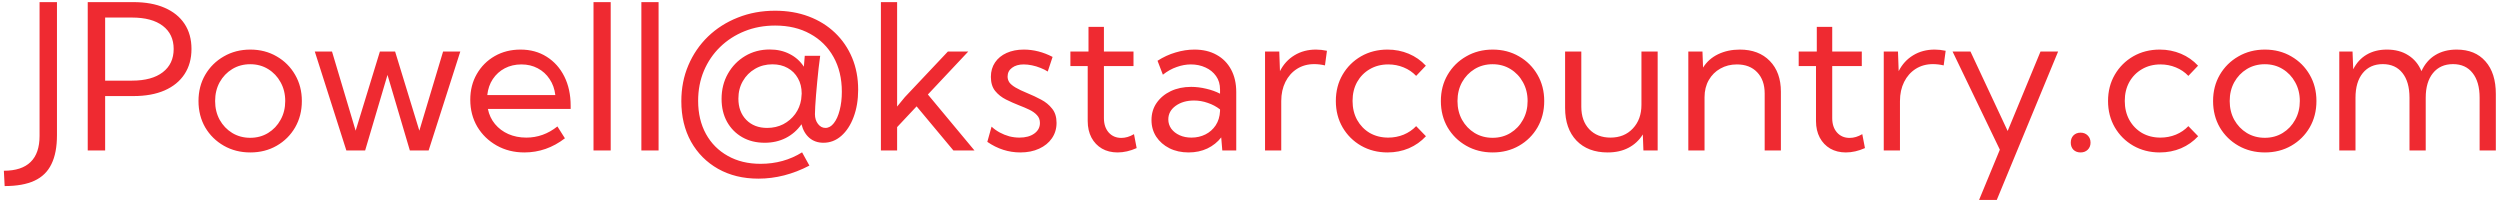 <svg width="216" height="18" viewBox="0 0 216 18" fill="none" xmlns="http://www.w3.org/2000/svg">
<path d="M0.402 16.076L0.334 14.752C1.365 14.752 2.137 14.498 2.649 13.991C3.162 13.49 3.418 12.741 3.418 11.744V0.183H4.922V11.675C4.922 12.695 4.763 13.53 4.444 14.179C4.131 14.829 3.641 15.307 2.974 15.615C2.313 15.922 1.456 16.076 0.402 16.076ZM7.58 13V0.183H11.528C12.576 0.183 13.473 0.345 14.219 0.67C14.971 0.994 15.546 1.459 15.945 2.062C16.344 2.666 16.544 3.39 16.544 4.233C16.544 5.07 16.344 5.794 15.945 6.403C15.546 7.013 14.971 7.483 14.219 7.813C13.473 8.138 12.576 8.3 11.528 8.3H9.084V13H7.58ZM9.084 6.967H11.399C12.55 6.967 13.439 6.725 14.065 6.241C14.692 5.757 15.005 5.087 15.005 4.233C15.005 3.378 14.692 2.712 14.065 2.233C13.439 1.755 12.55 1.516 11.399 1.516H9.084V6.967ZM21.628 13.171C20.779 13.171 20.015 12.977 19.338 12.59C18.66 12.203 18.124 11.675 17.731 11.009C17.344 10.337 17.15 9.576 17.15 8.728C17.15 7.884 17.344 7.13 17.731 6.463C18.124 5.791 18.66 5.261 19.338 4.874C20.015 4.481 20.779 4.284 21.628 4.284C22.477 4.284 23.237 4.481 23.909 4.874C24.581 5.261 25.111 5.791 25.498 6.463C25.886 7.13 26.08 7.884 26.08 8.728C26.08 9.576 25.886 10.337 25.498 11.009C25.111 11.675 24.581 12.203 23.909 12.59C23.237 12.977 22.477 13.171 21.628 13.171ZM21.619 11.906C22.195 11.906 22.71 11.767 23.166 11.488C23.622 11.208 23.98 10.83 24.242 10.351C24.51 9.873 24.644 9.331 24.644 8.728C24.644 8.124 24.51 7.583 24.242 7.104C23.98 6.625 23.622 6.247 23.166 5.968C22.71 5.688 22.195 5.549 21.619 5.549C21.044 5.549 20.525 5.688 20.064 5.968C19.608 6.247 19.247 6.625 18.979 7.104C18.717 7.583 18.586 8.124 18.586 8.728C18.586 9.331 18.717 9.873 18.979 10.351C19.247 10.83 19.608 11.208 20.064 11.488C20.525 11.767 21.044 11.906 21.619 11.906ZM37.034 13H35.411L33.48 6.472L31.548 13H29.925L27.199 4.455H28.686L30.728 11.291L32.822 4.455H34.138L36.231 11.291L38.282 4.455H39.769L37.034 13ZM48.809 11.949C47.749 12.764 46.582 13.171 45.306 13.171C44.417 13.171 43.62 12.972 42.913 12.573C42.207 12.174 41.648 11.633 41.238 10.949C40.834 10.26 40.632 9.482 40.632 8.616C40.632 7.785 40.82 7.044 41.196 6.395C41.572 5.74 42.087 5.224 42.742 4.848C43.397 4.472 44.141 4.284 44.972 4.284C45.827 4.284 46.579 4.489 47.228 4.899C47.883 5.31 48.393 5.879 48.758 6.608C49.122 7.338 49.305 8.181 49.305 9.138V9.411H42.153C42.255 9.912 42.46 10.348 42.768 10.719C43.075 11.089 43.46 11.377 43.921 11.582C44.389 11.787 44.907 11.889 45.477 11.889C46.456 11.889 47.351 11.567 48.16 10.924L48.809 11.949ZM42.101 8.215H47.98C47.918 7.685 47.752 7.224 47.485 6.831C47.223 6.432 46.881 6.121 46.459 5.899C46.043 5.677 45.573 5.566 45.049 5.566C44.52 5.566 44.041 5.677 43.614 5.899C43.192 6.121 42.848 6.432 42.58 6.831C42.318 7.224 42.158 7.685 42.101 8.215ZM52.765 13H51.279V0.183H52.765V13ZM56.901 13H55.414V0.183H56.901V13ZM66.07 12.334C65.335 12.334 64.688 12.174 64.13 11.855C63.572 11.536 63.133 11.092 62.814 10.522C62.501 9.952 62.344 9.294 62.344 8.548C62.344 7.739 62.526 7.013 62.891 6.369C63.256 5.725 63.751 5.216 64.378 4.84C65.01 4.464 65.719 4.276 66.506 4.276C67.155 4.276 67.73 4.407 68.232 4.669C68.739 4.925 69.146 5.29 69.454 5.762L69.531 4.823H70.864C70.818 5.153 70.772 5.512 70.727 5.899C70.687 6.281 70.647 6.671 70.607 7.07C70.573 7.463 70.539 7.842 70.505 8.206C70.476 8.571 70.453 8.898 70.436 9.189C70.419 9.474 70.411 9.699 70.411 9.864C70.411 10.2 70.499 10.482 70.675 10.71C70.852 10.938 71.066 11.052 71.316 11.052C71.59 11.052 71.832 10.915 72.043 10.642C72.259 10.368 72.427 9.995 72.547 9.522C72.672 9.049 72.735 8.517 72.735 7.924C72.735 6.779 72.496 5.78 72.017 4.925C71.539 4.065 70.866 3.398 70.001 2.926C69.14 2.447 68.132 2.208 66.976 2.208C66.024 2.208 65.144 2.37 64.335 2.695C63.526 3.02 62.82 3.475 62.216 4.062C61.618 4.643 61.151 5.33 60.815 6.121C60.484 6.913 60.319 7.776 60.319 8.71C60.319 9.799 60.544 10.753 60.994 11.573C61.444 12.388 62.074 13.02 62.883 13.47C63.691 13.926 64.634 14.154 65.711 14.154C67.044 14.154 68.24 13.823 69.3 13.162L69.932 14.307C68.491 15.059 67.021 15.435 65.523 15.435C64.207 15.435 63.048 15.153 62.045 14.589C61.048 14.025 60.268 13.242 59.704 12.239C59.146 11.231 58.867 10.066 58.867 8.745C58.867 7.622 59.069 6.588 59.473 5.643C59.878 4.691 60.444 3.863 61.174 3.156C61.908 2.45 62.769 1.903 63.754 1.516C64.74 1.123 65.811 0.926 66.967 0.926C68.027 0.926 68.995 1.091 69.872 1.422C70.75 1.752 71.507 2.222 72.145 2.832C72.783 3.441 73.276 4.162 73.624 4.993C73.971 5.825 74.145 6.742 74.145 7.745C74.145 8.628 74.014 9.417 73.752 10.112C73.495 10.801 73.139 11.345 72.684 11.744C72.234 12.137 71.721 12.334 71.145 12.334C70.667 12.334 70.263 12.194 69.932 11.915C69.602 11.63 69.374 11.237 69.249 10.736C68.89 11.248 68.437 11.644 67.89 11.923C67.349 12.197 66.742 12.334 66.07 12.334ZM66.283 11.052C66.79 11.052 67.252 10.946 67.668 10.736C68.084 10.519 68.428 10.226 68.702 9.855C68.975 9.479 69.149 9.055 69.223 8.582L69.266 8.087C69.266 7.58 69.157 7.138 68.941 6.762C68.73 6.381 68.434 6.084 68.052 5.874C67.676 5.663 67.238 5.557 66.736 5.557C66.178 5.557 65.677 5.688 65.232 5.95C64.788 6.207 64.438 6.56 64.181 7.01C63.925 7.454 63.797 7.958 63.797 8.522C63.797 9.28 64.025 9.893 64.481 10.36C64.936 10.821 65.537 11.052 66.283 11.052ZM77.511 13H76.11V0.183H77.511V9.206L78.178 8.394L81.895 4.455H83.655L80.169 8.164L84.194 13H82.374L79.195 9.189L77.511 10.983V13ZM85.304 12.257L85.672 10.941C85.877 11.134 86.111 11.302 86.373 11.445C86.635 11.587 86.911 11.698 87.201 11.778C87.492 11.852 87.785 11.889 88.082 11.889C88.611 11.889 89.039 11.772 89.363 11.539C89.688 11.305 89.85 11.001 89.85 10.624C89.85 10.351 89.765 10.126 89.594 9.949C89.429 9.767 89.21 9.611 88.936 9.479C88.663 9.348 88.369 9.223 88.056 9.104C87.674 8.955 87.295 8.787 86.919 8.599C86.543 8.411 86.23 8.164 85.98 7.856C85.734 7.548 85.612 7.144 85.612 6.643C85.612 6.164 85.732 5.748 85.971 5.395C86.21 5.042 86.543 4.768 86.971 4.575C87.404 4.381 87.899 4.284 88.457 4.284C89.301 4.284 90.129 4.495 90.944 4.917L90.525 6.181C90.343 6.062 90.132 5.956 89.893 5.865C89.654 5.768 89.409 5.694 89.158 5.643C88.908 5.592 88.671 5.566 88.449 5.566C88.033 5.566 87.697 5.663 87.441 5.856C87.184 6.044 87.056 6.298 87.056 6.617C87.056 6.799 87.107 6.967 87.21 7.121C87.318 7.269 87.498 7.417 87.748 7.565C87.999 7.714 88.346 7.879 88.791 8.061C89.184 8.221 89.571 8.403 89.953 8.608C90.335 8.807 90.651 9.066 90.901 9.386C91.158 9.699 91.286 10.109 91.286 10.616C91.286 11.117 91.152 11.562 90.884 11.949C90.622 12.331 90.255 12.63 89.782 12.846C89.315 13.063 88.774 13.171 88.158 13.171C87.139 13.171 86.187 12.866 85.304 12.257ZM98.207 12.795C97.643 13.046 97.094 13.171 96.558 13.171C96.045 13.171 95.595 13.06 95.208 12.838C94.821 12.61 94.519 12.294 94.302 11.889C94.086 11.479 93.978 11.003 93.978 10.462V5.711H92.482V4.455H94.046V2.319H95.379V4.455H97.934V5.711H95.379V10.206C95.379 10.719 95.516 11.132 95.789 11.445C96.068 11.758 96.433 11.915 96.883 11.915C97.247 11.915 97.612 11.807 97.977 11.59L98.207 12.795ZM106.812 13H105.607L105.513 11.872C105.2 12.277 104.801 12.595 104.317 12.829C103.833 13.057 103.292 13.171 102.693 13.171C102.078 13.171 101.528 13.051 101.044 12.812C100.56 12.567 100.178 12.234 99.899 11.812C99.626 11.391 99.489 10.912 99.489 10.377C99.489 9.813 99.637 9.317 99.933 8.89C100.235 8.457 100.643 8.118 101.155 7.873C101.674 7.628 102.26 7.506 102.916 7.506C103.343 7.506 103.779 7.56 104.223 7.668C104.667 7.771 105.063 7.913 105.411 8.095V7.736C105.411 7.281 105.297 6.893 105.069 6.574C104.841 6.25 104.536 6.002 104.155 5.831C103.773 5.654 103.351 5.566 102.89 5.566C102.491 5.566 102.084 5.64 101.668 5.788C101.252 5.931 100.853 6.153 100.472 6.455L100.01 5.25C100.506 4.931 101.027 4.691 101.574 4.532C102.121 4.367 102.662 4.284 103.198 4.284C103.938 4.284 104.576 4.435 105.112 4.737C105.653 5.033 106.071 5.458 106.368 6.01C106.664 6.557 106.812 7.207 106.812 7.958V13ZM102.941 11.889C103.38 11.889 103.781 11.798 104.146 11.616C104.511 11.433 104.807 11.171 105.035 10.83C105.263 10.482 105.388 10.072 105.411 9.599V9.454C105.097 9.209 104.744 9.021 104.351 8.89C103.964 8.753 103.568 8.685 103.163 8.685C102.531 8.685 102.001 8.839 101.574 9.146C101.152 9.454 100.942 9.844 100.942 10.317C100.942 10.613 101.027 10.881 101.198 11.12C101.375 11.359 101.614 11.547 101.916 11.684C102.218 11.821 102.559 11.889 102.941 11.889ZM110.7 13H109.299V4.455H110.529L110.589 6.147C110.885 5.56 111.301 5.104 111.836 4.78C112.378 4.449 112.999 4.284 113.699 4.284C113.853 4.284 114.01 4.293 114.169 4.31C114.329 4.327 114.488 4.353 114.648 4.387L114.477 5.651C114.163 5.577 113.853 5.54 113.545 5.54C112.987 5.54 112.492 5.677 112.059 5.95C111.631 6.224 111.298 6.6 111.059 7.078C110.82 7.557 110.7 8.107 110.7 8.728V13ZM123.201 11.77C122.785 12.22 122.293 12.567 121.723 12.812C121.153 13.051 120.541 13.171 119.886 13.171C119.037 13.171 118.274 12.977 117.596 12.59C116.924 12.203 116.391 11.673 115.998 11.001C115.61 10.328 115.417 9.571 115.417 8.728C115.417 7.879 115.61 7.121 115.998 6.455C116.391 5.782 116.924 5.253 117.596 4.865C118.274 4.478 119.037 4.284 119.886 4.284C120.535 4.284 121.145 4.404 121.714 4.643C122.284 4.882 122.777 5.227 123.193 5.677L122.355 6.557C122.053 6.238 121.692 5.993 121.27 5.822C120.854 5.651 120.413 5.566 119.946 5.566C119.347 5.566 118.815 5.703 118.348 5.976C117.886 6.244 117.522 6.614 117.254 7.087C116.992 7.56 116.861 8.104 116.861 8.719C116.861 9.334 116.992 9.881 117.254 10.36C117.522 10.838 117.886 11.214 118.348 11.488C118.815 11.755 119.347 11.889 119.946 11.889C120.413 11.889 120.857 11.804 121.279 11.633C121.7 11.456 122.059 11.211 122.355 10.898L123.201 11.77ZM128.969 13.171C128.12 13.171 127.357 12.977 126.679 12.59C126.001 12.203 125.466 11.675 125.073 11.009C124.685 10.337 124.491 9.576 124.491 8.728C124.491 7.884 124.685 7.13 125.073 6.463C125.466 5.791 126.001 5.261 126.679 4.874C127.357 4.481 128.12 4.284 128.969 4.284C129.818 4.284 130.578 4.481 131.25 4.874C131.923 5.261 132.452 5.791 132.84 6.463C133.227 7.13 133.421 7.884 133.421 8.728C133.421 9.576 133.227 10.337 132.84 11.009C132.452 11.675 131.923 12.203 131.25 12.59C130.578 12.977 129.818 13.171 128.969 13.171ZM128.96 11.906C129.536 11.906 130.051 11.767 130.507 11.488C130.963 11.208 131.322 10.83 131.584 10.351C131.851 9.873 131.985 9.331 131.985 8.728C131.985 8.124 131.851 7.583 131.584 7.104C131.322 6.625 130.963 6.247 130.507 5.968C130.051 5.688 129.536 5.549 128.96 5.549C128.385 5.549 127.867 5.688 127.405 5.968C126.95 6.247 126.588 6.625 126.32 7.104C126.058 7.583 125.927 8.124 125.927 8.728C125.927 9.331 126.058 9.873 126.32 10.351C126.588 10.83 126.95 11.208 127.405 11.488C127.867 11.767 128.385 11.906 128.96 11.906ZM143.222 13H141.991L141.94 11.616C141.627 12.117 141.214 12.502 140.701 12.769C140.194 13.037 139.593 13.171 138.898 13.171C137.765 13.171 136.867 12.829 136.207 12.146C135.551 11.456 135.224 10.516 135.224 9.326V4.455H136.625V9.223C136.625 10.032 136.853 10.679 137.309 11.163C137.77 11.647 138.383 11.889 139.146 11.889C139.944 11.889 140.587 11.627 141.077 11.103C141.573 10.579 141.821 9.895 141.821 9.052V4.455H143.222V13ZM153.869 13H152.468V8.07C152.468 7.301 152.251 6.691 151.818 6.241C151.391 5.791 150.807 5.566 150.066 5.566C149.537 5.566 149.061 5.686 148.639 5.925C148.218 6.158 147.885 6.489 147.64 6.916C147.395 7.343 147.272 7.839 147.272 8.403V13H145.871V4.455H147.093L147.144 5.839C147.457 5.338 147.89 4.954 148.443 4.686C149.001 4.418 149.628 4.284 150.323 4.284C151.411 4.284 152.274 4.612 152.912 5.267C153.55 5.922 153.869 6.805 153.869 7.916V13ZM161.132 12.795C160.568 13.046 160.018 13.171 159.483 13.171C158.97 13.171 158.52 13.06 158.133 12.838C157.745 12.61 157.444 12.294 157.227 11.889C157.011 11.479 156.902 11.003 156.902 10.462V5.711H155.407V4.455H156.971V2.319H158.304V4.455H160.859V5.711H158.304V10.206C158.304 10.719 158.44 11.132 158.714 11.445C158.993 11.758 159.358 11.915 159.808 11.915C160.172 11.915 160.537 11.807 160.901 11.59L161.132 12.795ZM164.157 13H162.756V4.455H163.986L164.046 6.147C164.342 5.56 164.758 5.104 165.293 4.78C165.835 4.449 166.456 4.284 167.156 4.284C167.31 4.284 167.467 4.293 167.626 4.31C167.786 4.327 167.945 4.353 168.105 4.387L167.934 5.651C167.621 5.577 167.31 5.54 167.002 5.54C166.444 5.54 165.949 5.677 165.516 5.95C165.088 6.224 164.755 6.6 164.516 7.078C164.277 7.557 164.157 8.107 164.157 8.728V13ZM172.522 17.273H170.993L172.787 12.932L168.703 4.455H170.25L173.462 11.317L176.299 4.455H177.82L172.522 17.273ZM179.76 13.171C179.509 13.171 179.304 13.094 179.145 12.94C178.991 12.781 178.914 12.576 178.914 12.325C178.914 12.069 178.991 11.861 179.145 11.701C179.304 11.542 179.509 11.462 179.76 11.462C180.011 11.462 180.216 11.542 180.375 11.701C180.54 11.861 180.623 12.069 180.623 12.325C180.623 12.576 180.54 12.781 180.375 12.94C180.216 13.094 180.011 13.171 179.76 13.171ZM189.92 11.77C189.504 12.22 189.011 12.567 188.442 12.812C187.872 13.051 187.26 13.171 186.604 13.171C185.756 13.171 184.992 12.977 184.314 12.59C183.642 12.203 183.11 11.673 182.717 11.001C182.329 10.328 182.135 9.571 182.135 8.728C182.135 7.879 182.329 7.121 182.717 6.455C183.11 5.782 183.642 5.253 184.314 4.865C184.992 4.478 185.756 4.284 186.604 4.284C187.254 4.284 187.863 4.404 188.433 4.643C189.003 4.882 189.496 5.227 189.911 5.677L189.074 6.557C188.772 6.238 188.41 5.993 187.989 5.822C187.573 5.651 187.131 5.566 186.664 5.566C186.066 5.566 185.534 5.703 185.066 5.976C184.605 6.244 184.24 6.614 183.973 7.087C183.711 7.56 183.58 8.104 183.58 8.719C183.58 9.334 183.711 9.881 183.973 10.36C184.24 10.838 184.605 11.214 185.066 11.488C185.534 11.755 186.066 11.889 186.664 11.889C187.131 11.889 187.576 11.804 187.997 11.633C188.419 11.456 188.778 11.211 189.074 10.898L189.92 11.77ZM195.688 13.171C194.839 13.171 194.076 12.977 193.398 12.59C192.72 12.203 192.184 11.675 191.791 11.009C191.404 10.337 191.21 9.576 191.21 8.728C191.21 7.884 191.404 7.13 191.791 6.463C192.184 5.791 192.72 5.261 193.398 4.874C194.076 4.481 194.839 4.284 195.688 4.284C196.537 4.284 197.297 4.481 197.969 4.874C198.641 5.261 199.171 5.791 199.559 6.463C199.946 7.13 200.14 7.884 200.14 8.728C200.14 9.576 199.946 10.337 199.559 11.009C199.171 11.675 198.641 12.203 197.969 12.59C197.297 12.977 196.537 13.171 195.688 13.171ZM195.679 11.906C196.255 11.906 196.77 11.767 197.226 11.488C197.682 11.208 198.04 10.83 198.302 10.351C198.57 9.873 198.704 9.331 198.704 8.728C198.704 8.124 198.57 7.583 198.302 7.104C198.04 6.625 197.682 6.247 197.226 5.968C196.77 5.688 196.255 5.549 195.679 5.549C195.104 5.549 194.585 5.688 194.124 5.968C193.668 6.247 193.307 6.625 193.039 7.104C192.777 7.583 192.646 8.124 192.646 8.728C192.646 9.331 192.777 9.873 193.039 10.351C193.307 10.83 193.668 11.208 194.124 11.488C194.585 11.767 195.104 11.906 195.679 11.906ZM215.64 13H214.239V8.446C214.239 7.528 214.037 6.816 213.632 6.309C213.233 5.797 212.669 5.54 211.94 5.54C211.205 5.54 210.627 5.799 210.206 6.318C209.79 6.831 209.582 7.54 209.582 8.446V13H208.18V8.446C208.18 7.528 207.978 6.816 207.574 6.309C207.169 5.797 206.602 5.54 205.873 5.54C205.138 5.54 204.56 5.799 204.139 6.318C203.723 6.831 203.515 7.54 203.515 8.446V13H202.114V4.455H203.259L203.318 5.985C203.603 5.426 203.991 5.005 204.48 4.72C204.976 4.429 205.56 4.284 206.232 4.284C206.95 4.284 207.562 4.447 208.069 4.771C208.582 5.09 208.964 5.549 209.214 6.147C209.493 5.537 209.889 5.076 210.402 4.763C210.92 4.444 211.539 4.284 212.256 4.284C213.322 4.284 214.15 4.623 214.743 5.301C215.341 5.973 215.64 6.913 215.64 8.121V13Z" fill="#EF2A31"/>
</svg>
